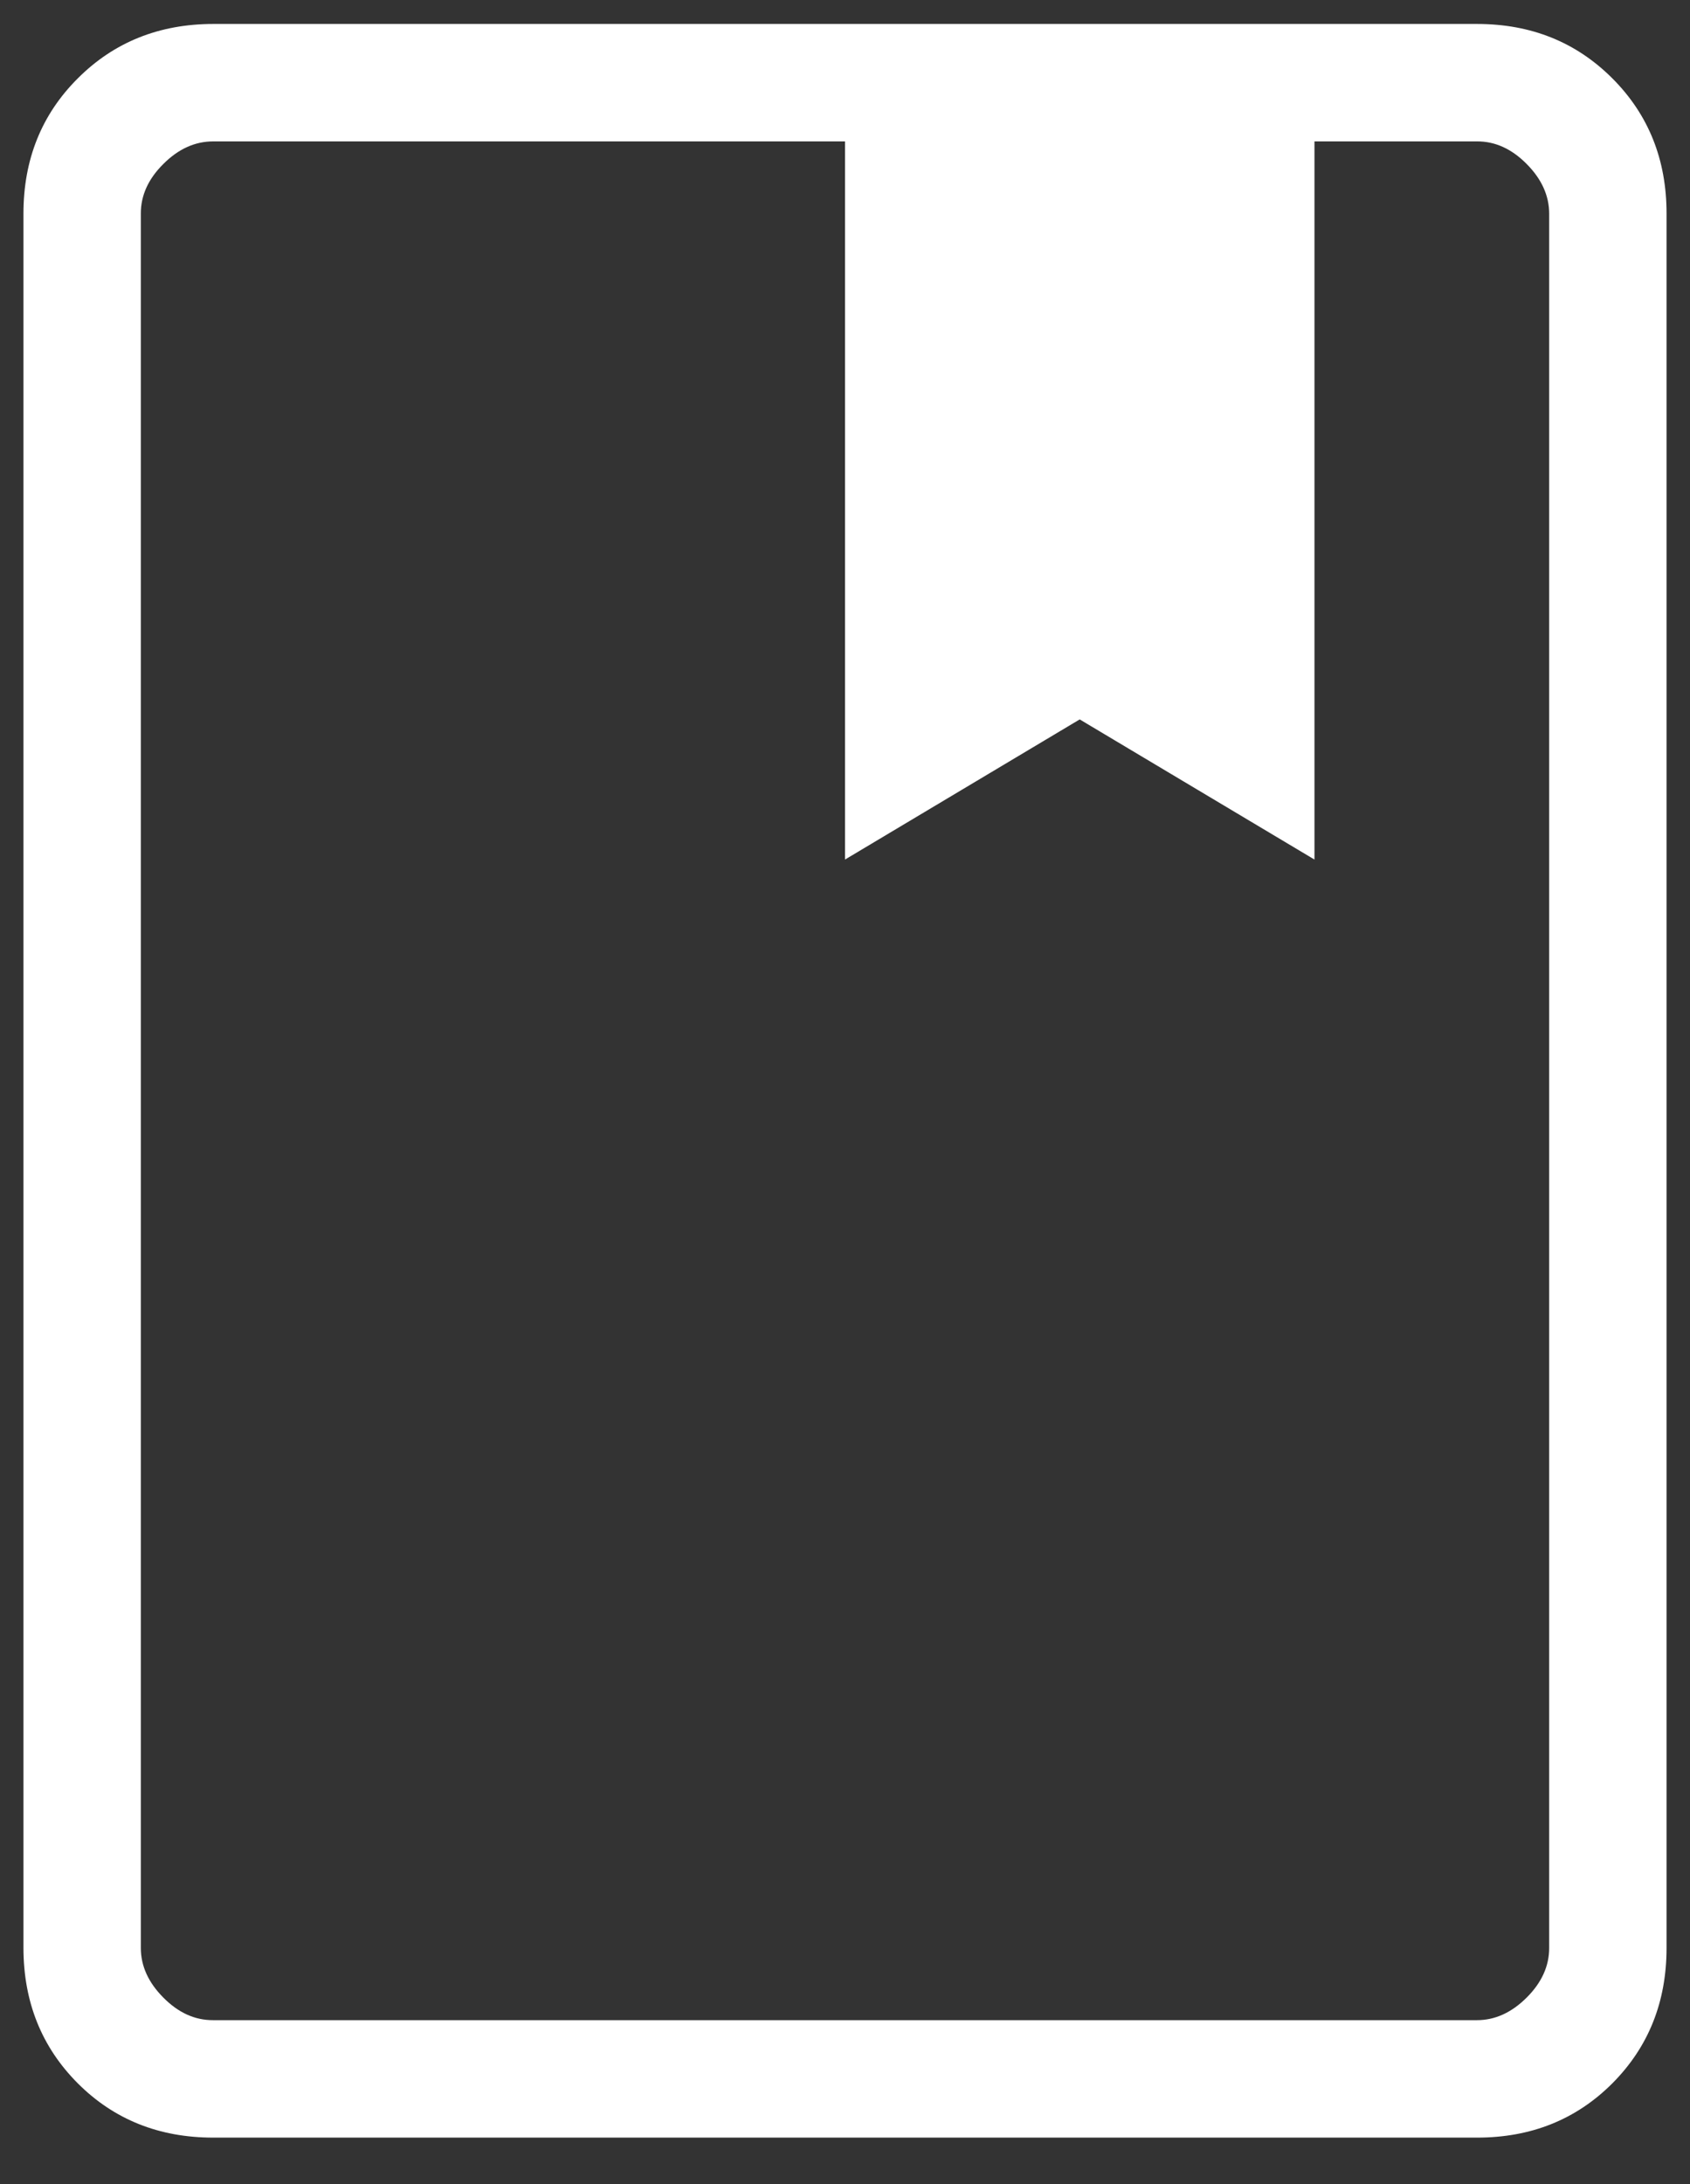 <svg width="24" height="31" viewBox="0 0 24 31" fill="none" xmlns="http://www.w3.org/2000/svg">
<rect x="0" y="0" width="24" height="31" fill="#333333" stroke="none"/>
<path d="M3.027 30.34C2.259 30.34 1.618 30.083 1.105 29.57C0.592 29.056 0.334 28.416 0.333 27.648V3.032C0.333 2.265 0.59 1.625 1.105 1.112C1.619 0.598 2.26 0.341 3.027 0.34H20.975C21.742 0.34 22.382 0.597 22.897 1.112C23.411 1.626 23.668 2.267 23.667 3.033V27.648C23.667 28.415 23.41 29.055 22.897 29.57C22.383 30.084 21.742 30.341 20.973 30.34H3.027ZM3.027 28.673H20.975C21.23 28.673 21.465 28.567 21.68 28.353C21.894 28.14 22.001 27.904 22 27.646V3.033C22 2.777 21.893 2.541 21.68 2.327C21.467 2.112 21.231 2.005 20.973 2.007H18.667V12.2L15.333 10.211L12 12.2V2.007H3.027C2.77 2.007 2.534 2.113 2.32 2.327C2.105 2.54 1.999 2.775 2 3.032V27.648C2 27.904 2.107 28.139 2.32 28.353C2.533 28.568 2.768 28.674 3.025 28.673" fill="white"/>
</svg>
